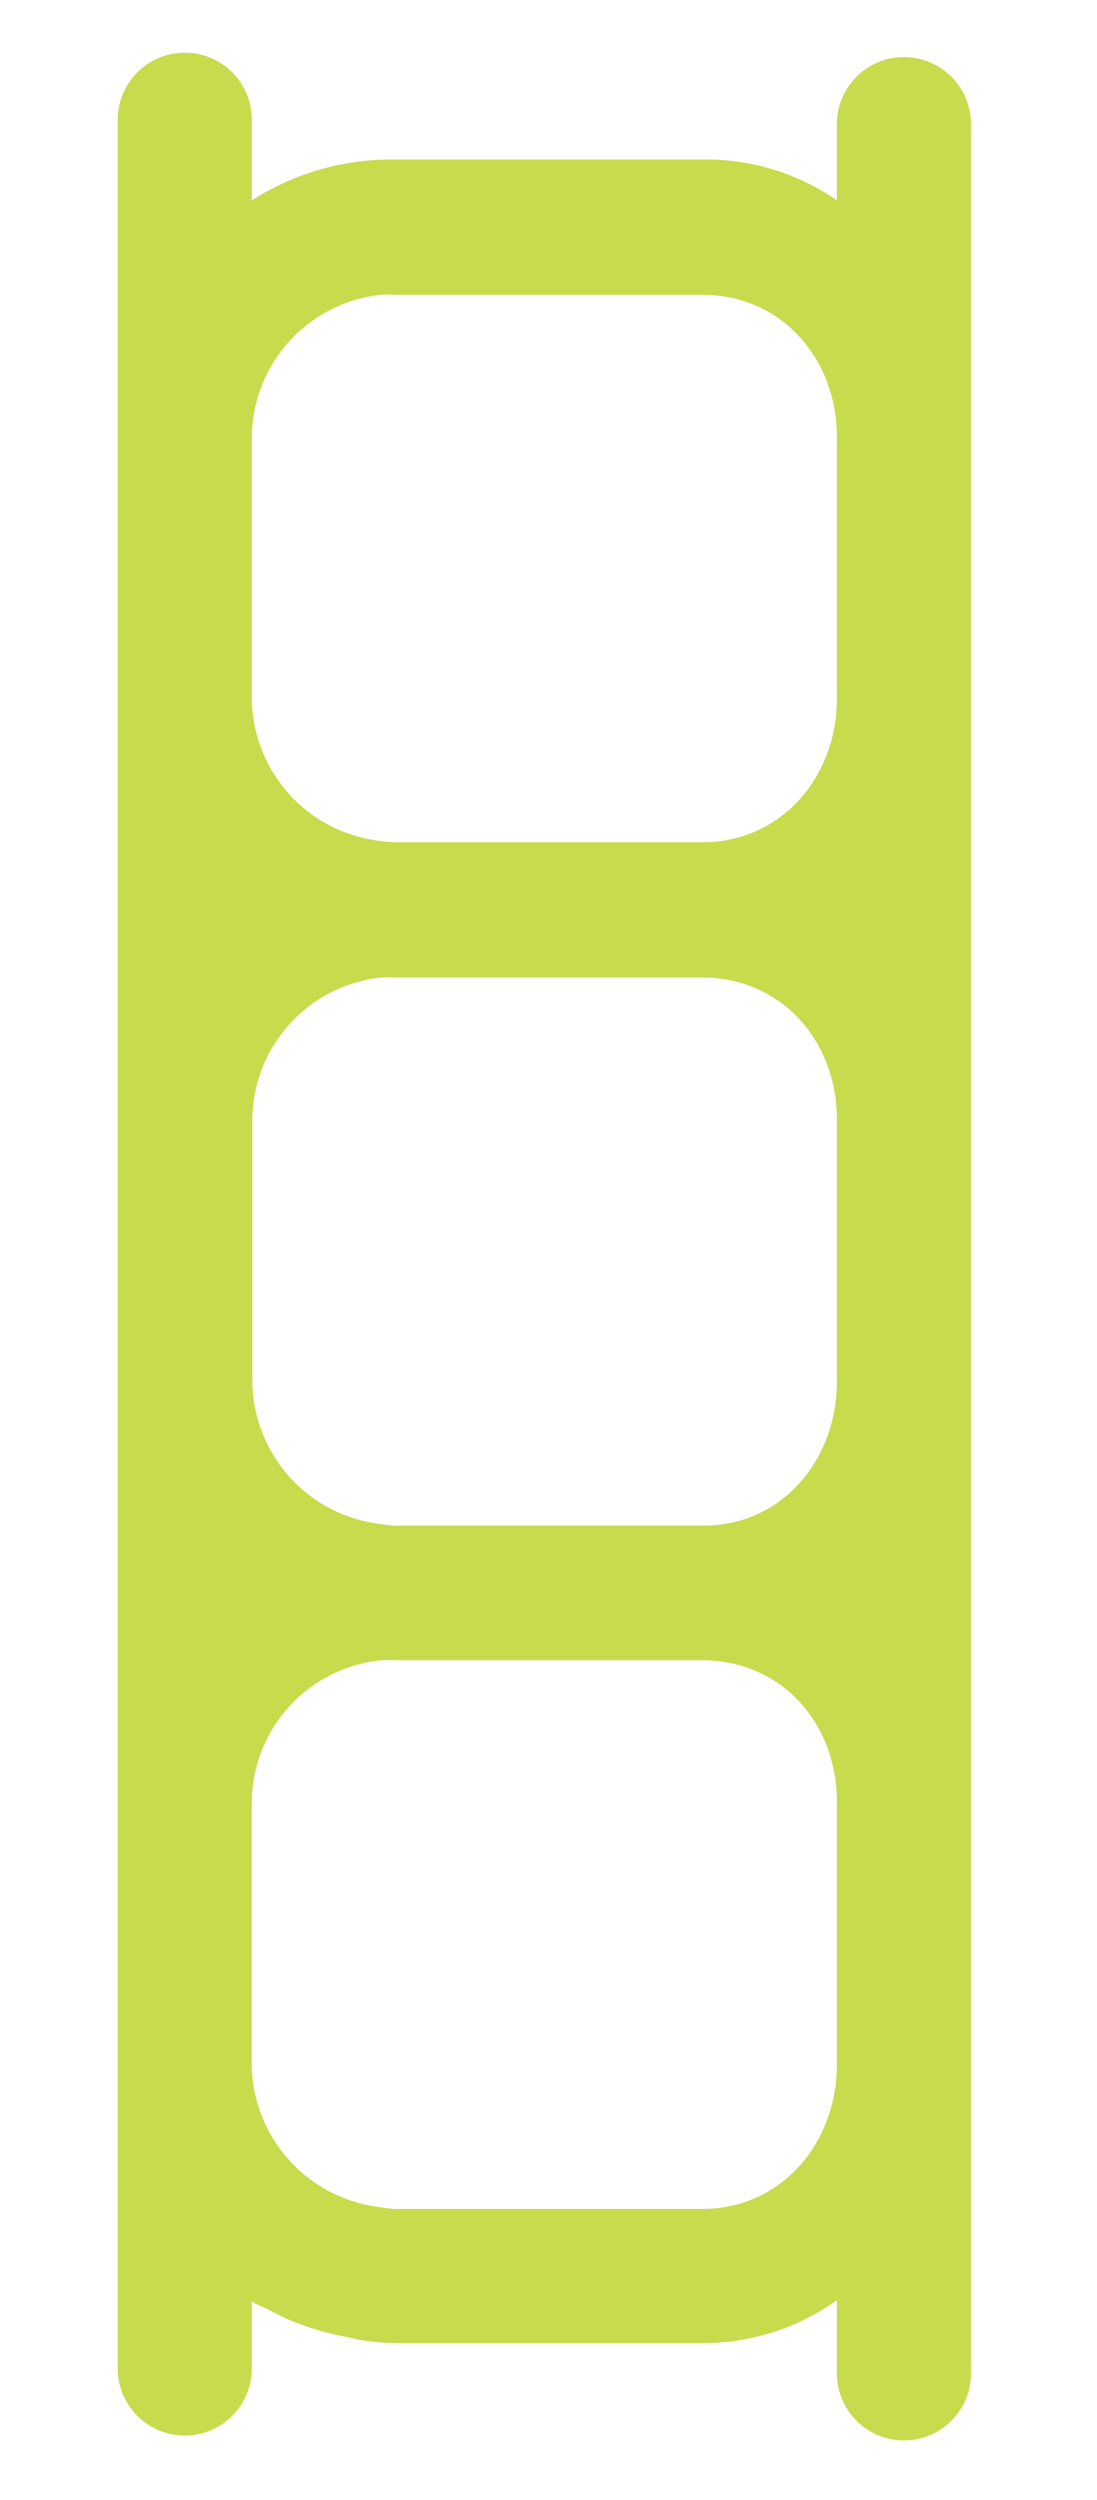 <svg id="Layer_1" data-name="Layer 1" xmlns="http://www.w3.org/2000/svg" viewBox="0 0 90 205"><defs><style>.cls-1{fill:#c8db4d;}</style></defs><title>PL_ladder</title><path class="cls-1" d="M79.66,57.18v-47a5.5,5.5,0,1,0-11,0v6.25a18.84,18.84,0,0,0-11.05-3.35H32.44a21.19,21.19,0,0,0-11.78,3.35V9.82a5.5,5.5,0,1,0-11,0V194.2a5.5,5.5,0,1,0,11,0v-5.61c0,.26.84.52,1.29.75l.31.16c.35.18.68.35,1,.51a22.62,22.62,0,0,0,5.25,1.62c.34.06.67.18,1,.23a21.85,21.85,0,0,0,2.88.26H57.61a18.94,18.94,0,0,0,11.05-3.52v6a5.5,5.5,0,1,0,11,0V57.18Zm-11,112.09c0,6.46-4.57,11.85-11.05,11.85H32.44a11.25,11.25,0,0,1-1.18-.14,11.92,11.92,0,0,1-10.61-11.87V147.88a11.8,11.8,0,0,1,10.61-11.75,11.34,11.34,0,0,1,1.18,0H57.61c6.48,0,11.05,5.15,11.05,11.61Zm0-56c0,6.42-4.5,11.82-10.92,11.82H32.31a10,10,0,0,1-1-.12,11.9,11.9,0,0,1-10.61-11.86V91.91A11.81,11.81,0,0,1,31.27,80.15a11.31,11.31,0,0,1,1.18,0H57.61c6.48,0,11.05,5.18,11.05,11.64Zm0-56c0,6.46-4.57,11.79-11.05,11.79H32.32a10.11,10.11,0,0,1-1.06-.1A11.88,11.88,0,0,1,20.66,57.18V35.95A11.83,11.83,0,0,1,31.27,24.17a11.28,11.28,0,0,1,1.18,0H57.61c6.48,0,11.05,5.21,11.05,11.68Z"/></svg>
